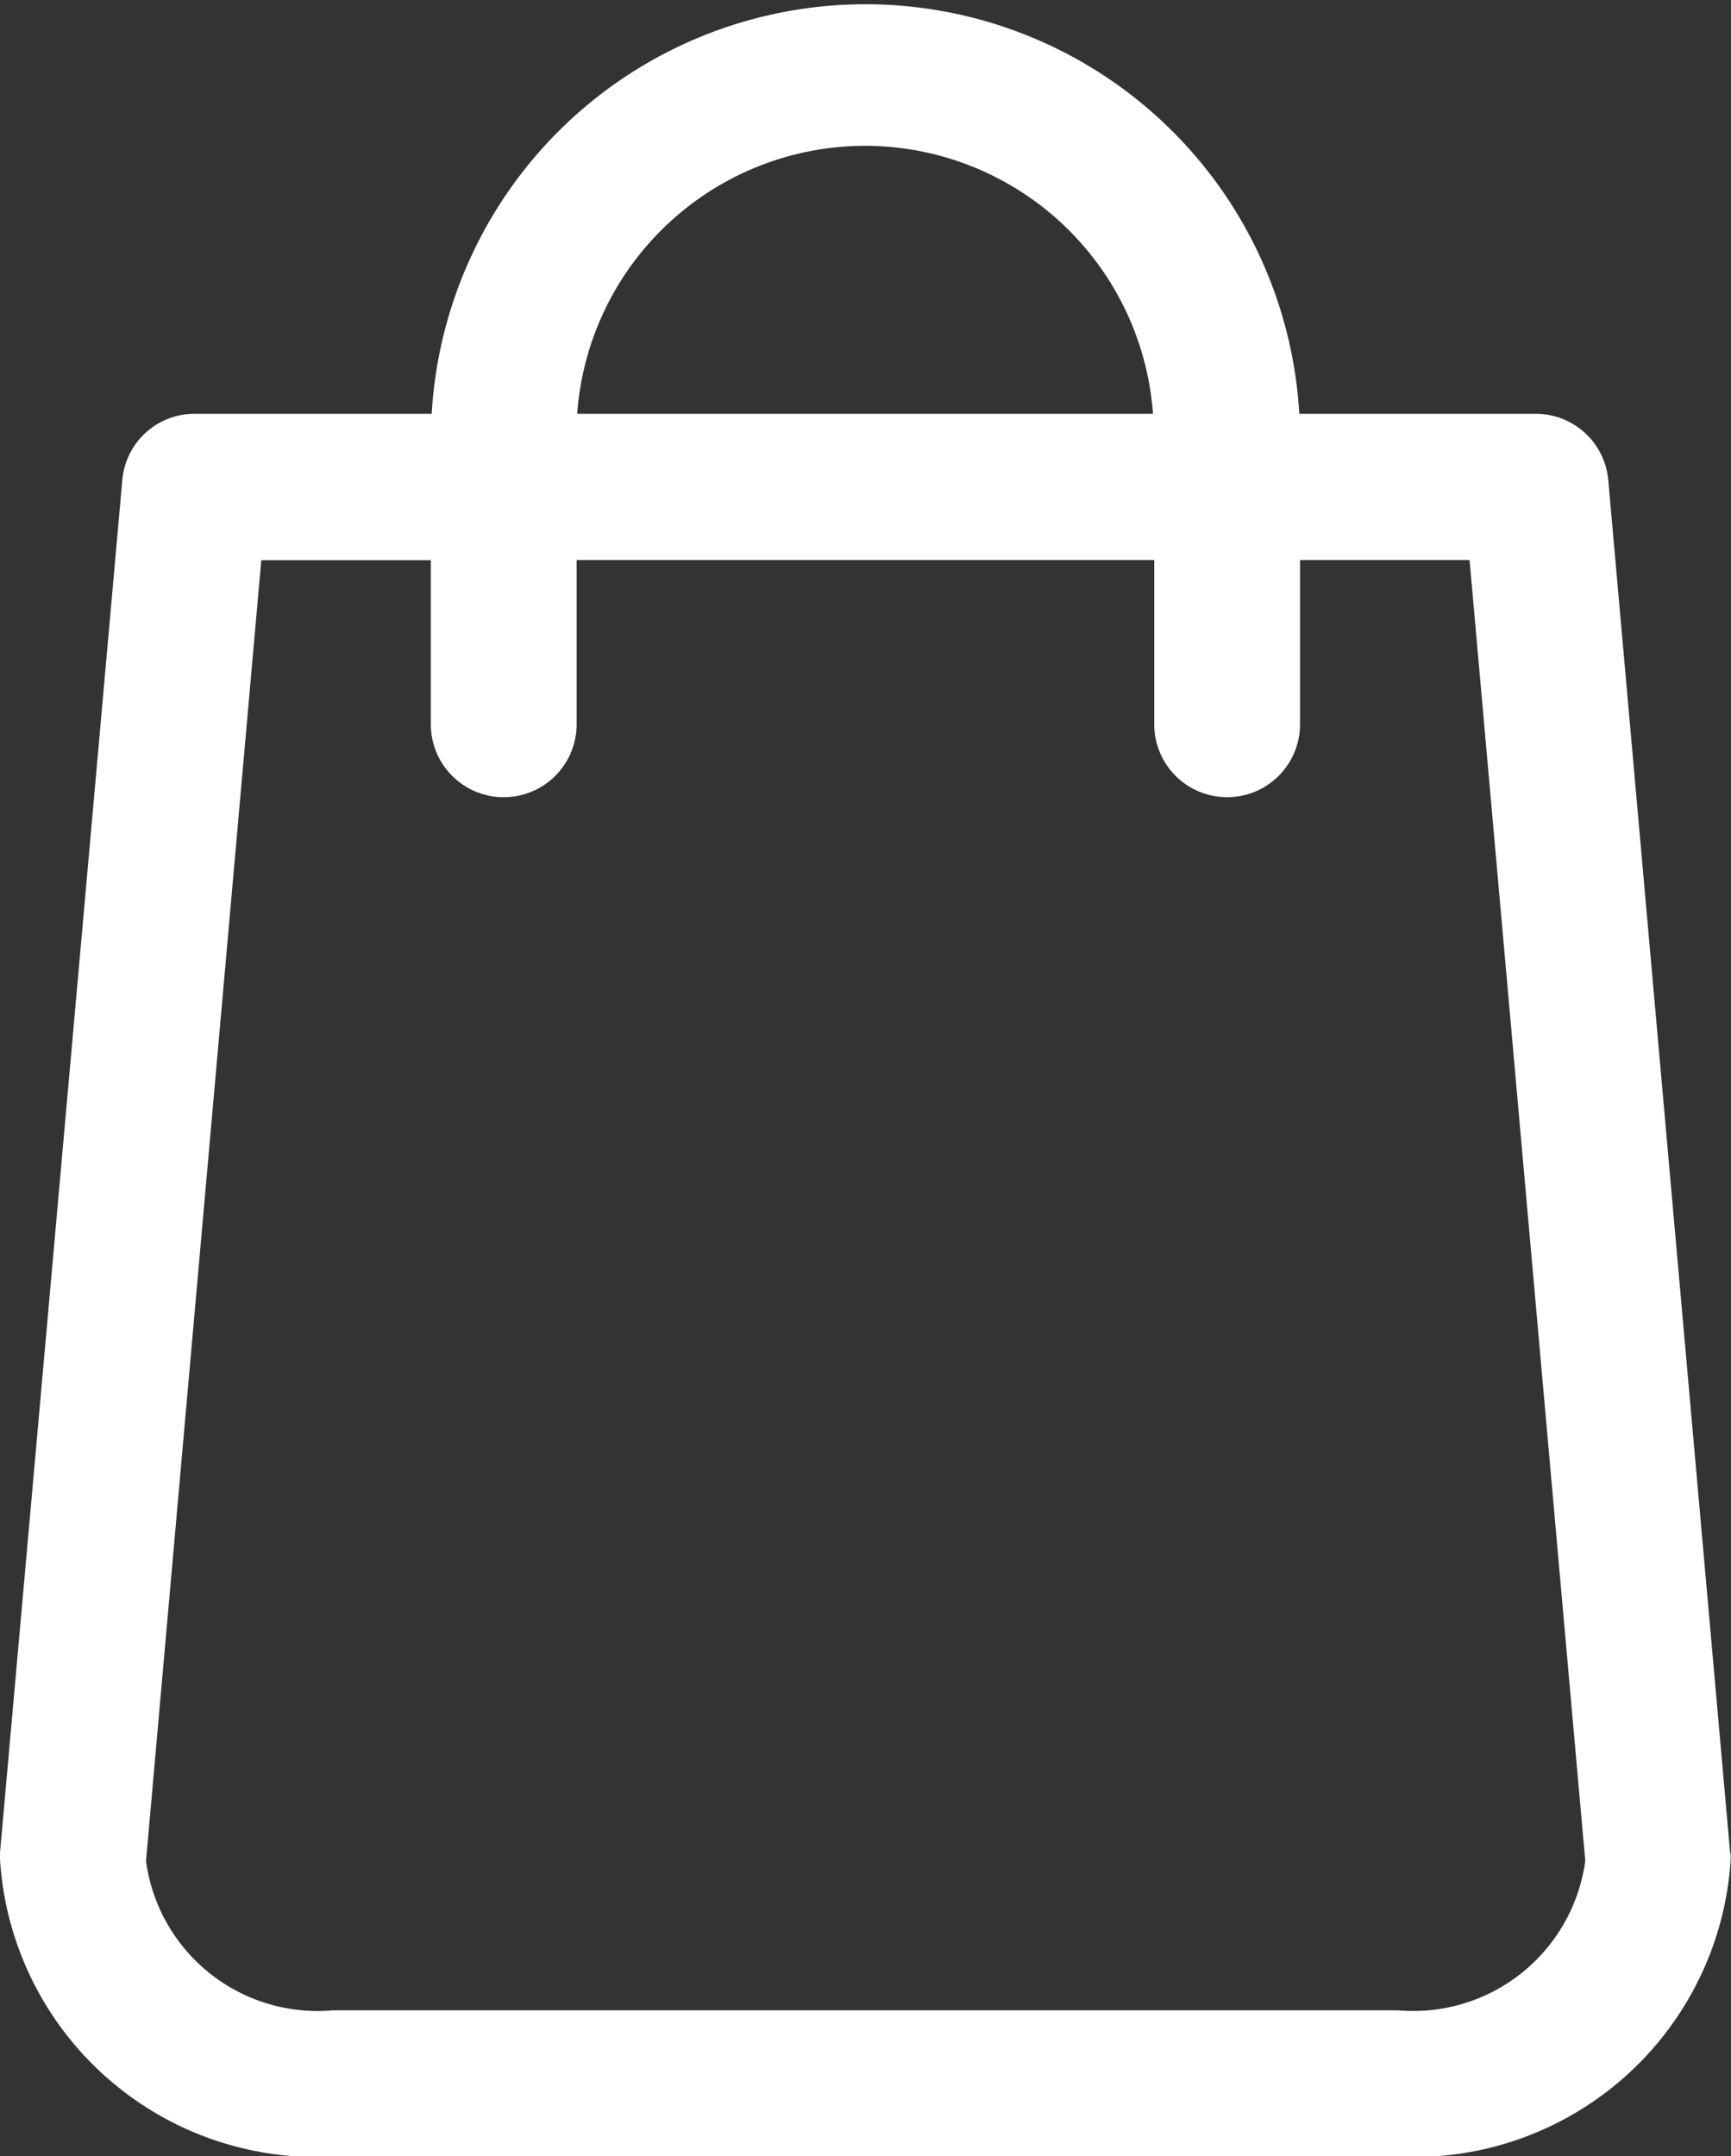 <svg xmlns="http://www.w3.org/2000/svg" width="12.206" height="15.2" viewBox="0 0 12.206 15.2">
  <rect x="0" y="0" width="12.206" height="15.2" fill="#333333" stroke="none"/>
  <g id="flaticon1571293340-svg" transform="translate(-48.7 0.1)">
    <path id="Path_44" data-name="Path 44" d="M60.8,12.966l-.859-9.672a.413.413,0,0,0-.411-.377H57.766a2.964,2.964,0,0,0-5.926,0H50.073a.411.411,0,0,0-.411.377L48.8,12.966c0,.012,0,.025,0,.037a2.138,2.138,0,0,0,2.252,2h7.5a2.138,2.138,0,0,0,2.252-2A.15.15,0,0,0,60.8,12.966ZM54.8.828a2.137,2.137,0,0,1,2.135,2.089h-4.27A2.137,2.137,0,0,1,54.8.828Zm3.752,13.344h-7.5a1.321,1.321,0,0,1-1.423-1.15l.822-9.273h1.387V5.006a.414.414,0,1,0,.828,0V3.748h4.273V5.006a.414.414,0,0,0,.828,0V3.748h1.387l.825,9.273A1.324,1.324,0,0,1,58.555,14.172Z" transform="translate(0)" fill="#fff" stroke="#fff" stroke-width="0.2"/>
  </g>
</svg>
